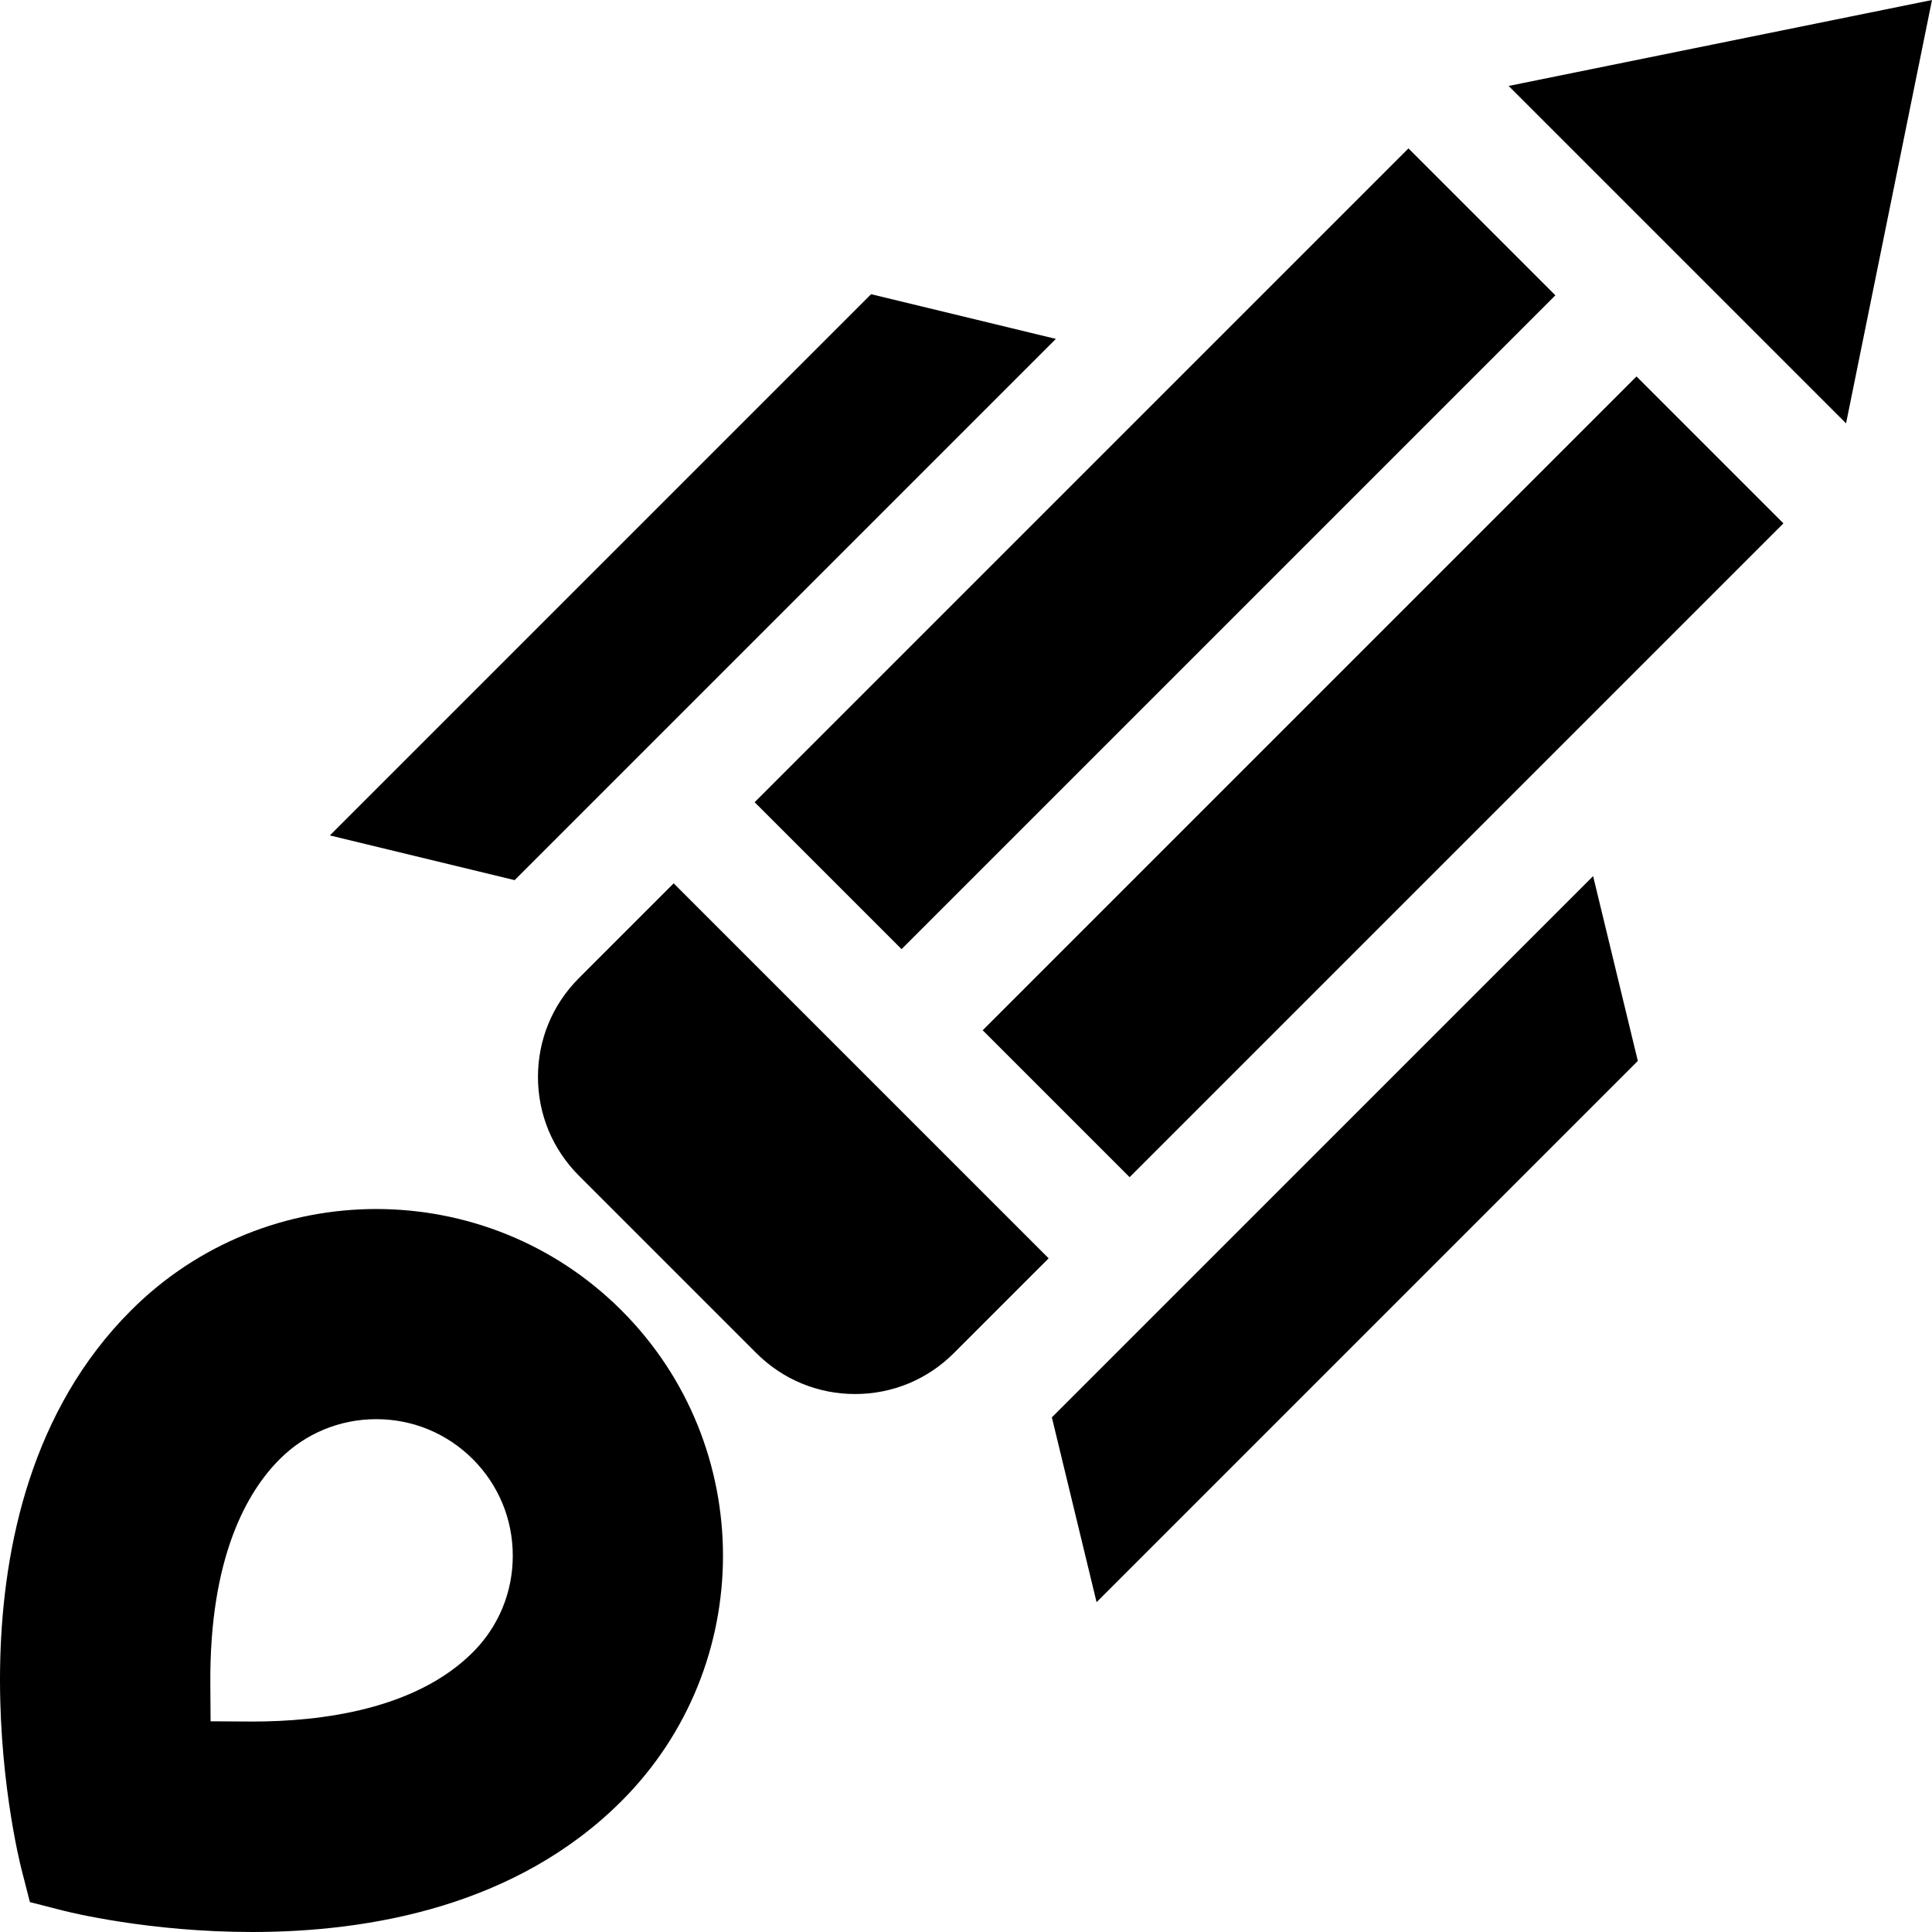 <?xml version="1.0" encoding="iso-8859-1"?>
<!-- Uploaded to: SVG Repo, www.svgrepo.com, Generator: SVG Repo Mixer Tools -->
<svg fill="#000000" version="1.1" id="Layer_1" xmlns="http://www.w3.org/2000/svg" xmlns:xlink="http://www.w3.org/1999/xlink" 
	 viewBox="0 0 512 512" xml:space="preserve">
<g>
	<g>
		
			<rect x="244.05" y="178.313" transform="matrix(0.707 -0.707 0.707 0.707 -38.185 319.508)" width="245.075" height="55.069"/>
	</g>
</g>
<g>
	<g>
		<polygon points="399.805,22.776 489.223,112.195 512,0.001 		"/>
	</g>
</g>
<g>
	<g>
		<polygon points="230.85,77.963 87.415,221.397 136.388,233.246 279.821,89.812 		"/>
	</g>
</g>
<g>
	<g>
		
			<rect x="183.604" y="117.878" transform="matrix(0.707 -0.707 0.707 0.707 -13.156 259.066)" width="245.075" height="55.069"/>
	</g>
</g>
<g>
	<g>
		<path d="M277.906,333.464l-99.371-99.37l-7.529,7.529h0.001l-17.602,17.602c-6.989,6.988-10.838,16.28-10.838,26.164
			s3.849,19.176,10.838,26.164l47.04,47.041c6.989,6.989,16.281,10.838,26.165,10.838s19.176-3.849,26.165-10.838l17.601-17.601
			v0.001L277.906,333.464z"/>
	</g>
</g>
<g>
	<g>
		<polygon points="422.19,232.178 278.754,375.614 290.604,424.586 434.039,281.151 		"/>
	</g>
</g>
<g>
	<g>
		<path d="M164.717,347.284c-35.842-35.842-94.164-35.843-130.008,0c-52.68,52.679-30.01,144.2-29.019,148.07l2.234,8.722
			l8.723,2.234c1.814,0.464,22.876,5.69,50.175,5.69c30.946,0,69.905-6.72,97.895-34.709
			C200.56,441.448,200.56,383.127,164.717,347.284z M125.304,437.878c-15.166,15.166-40.137,18.349-58.414,18.349l-11.081-0.063
			l-0.068-10.006c-0.23-33.724,9.869-50.95,18.383-59.463c6.836-6.835,15.923-10.599,25.589-10.599s18.755,3.765,25.591,10.6
			c6.827,6.827,10.587,15.916,10.587,25.59C135.891,421.962,132.131,431.051,125.304,437.878z"/>
	</g>
</g>
</svg>